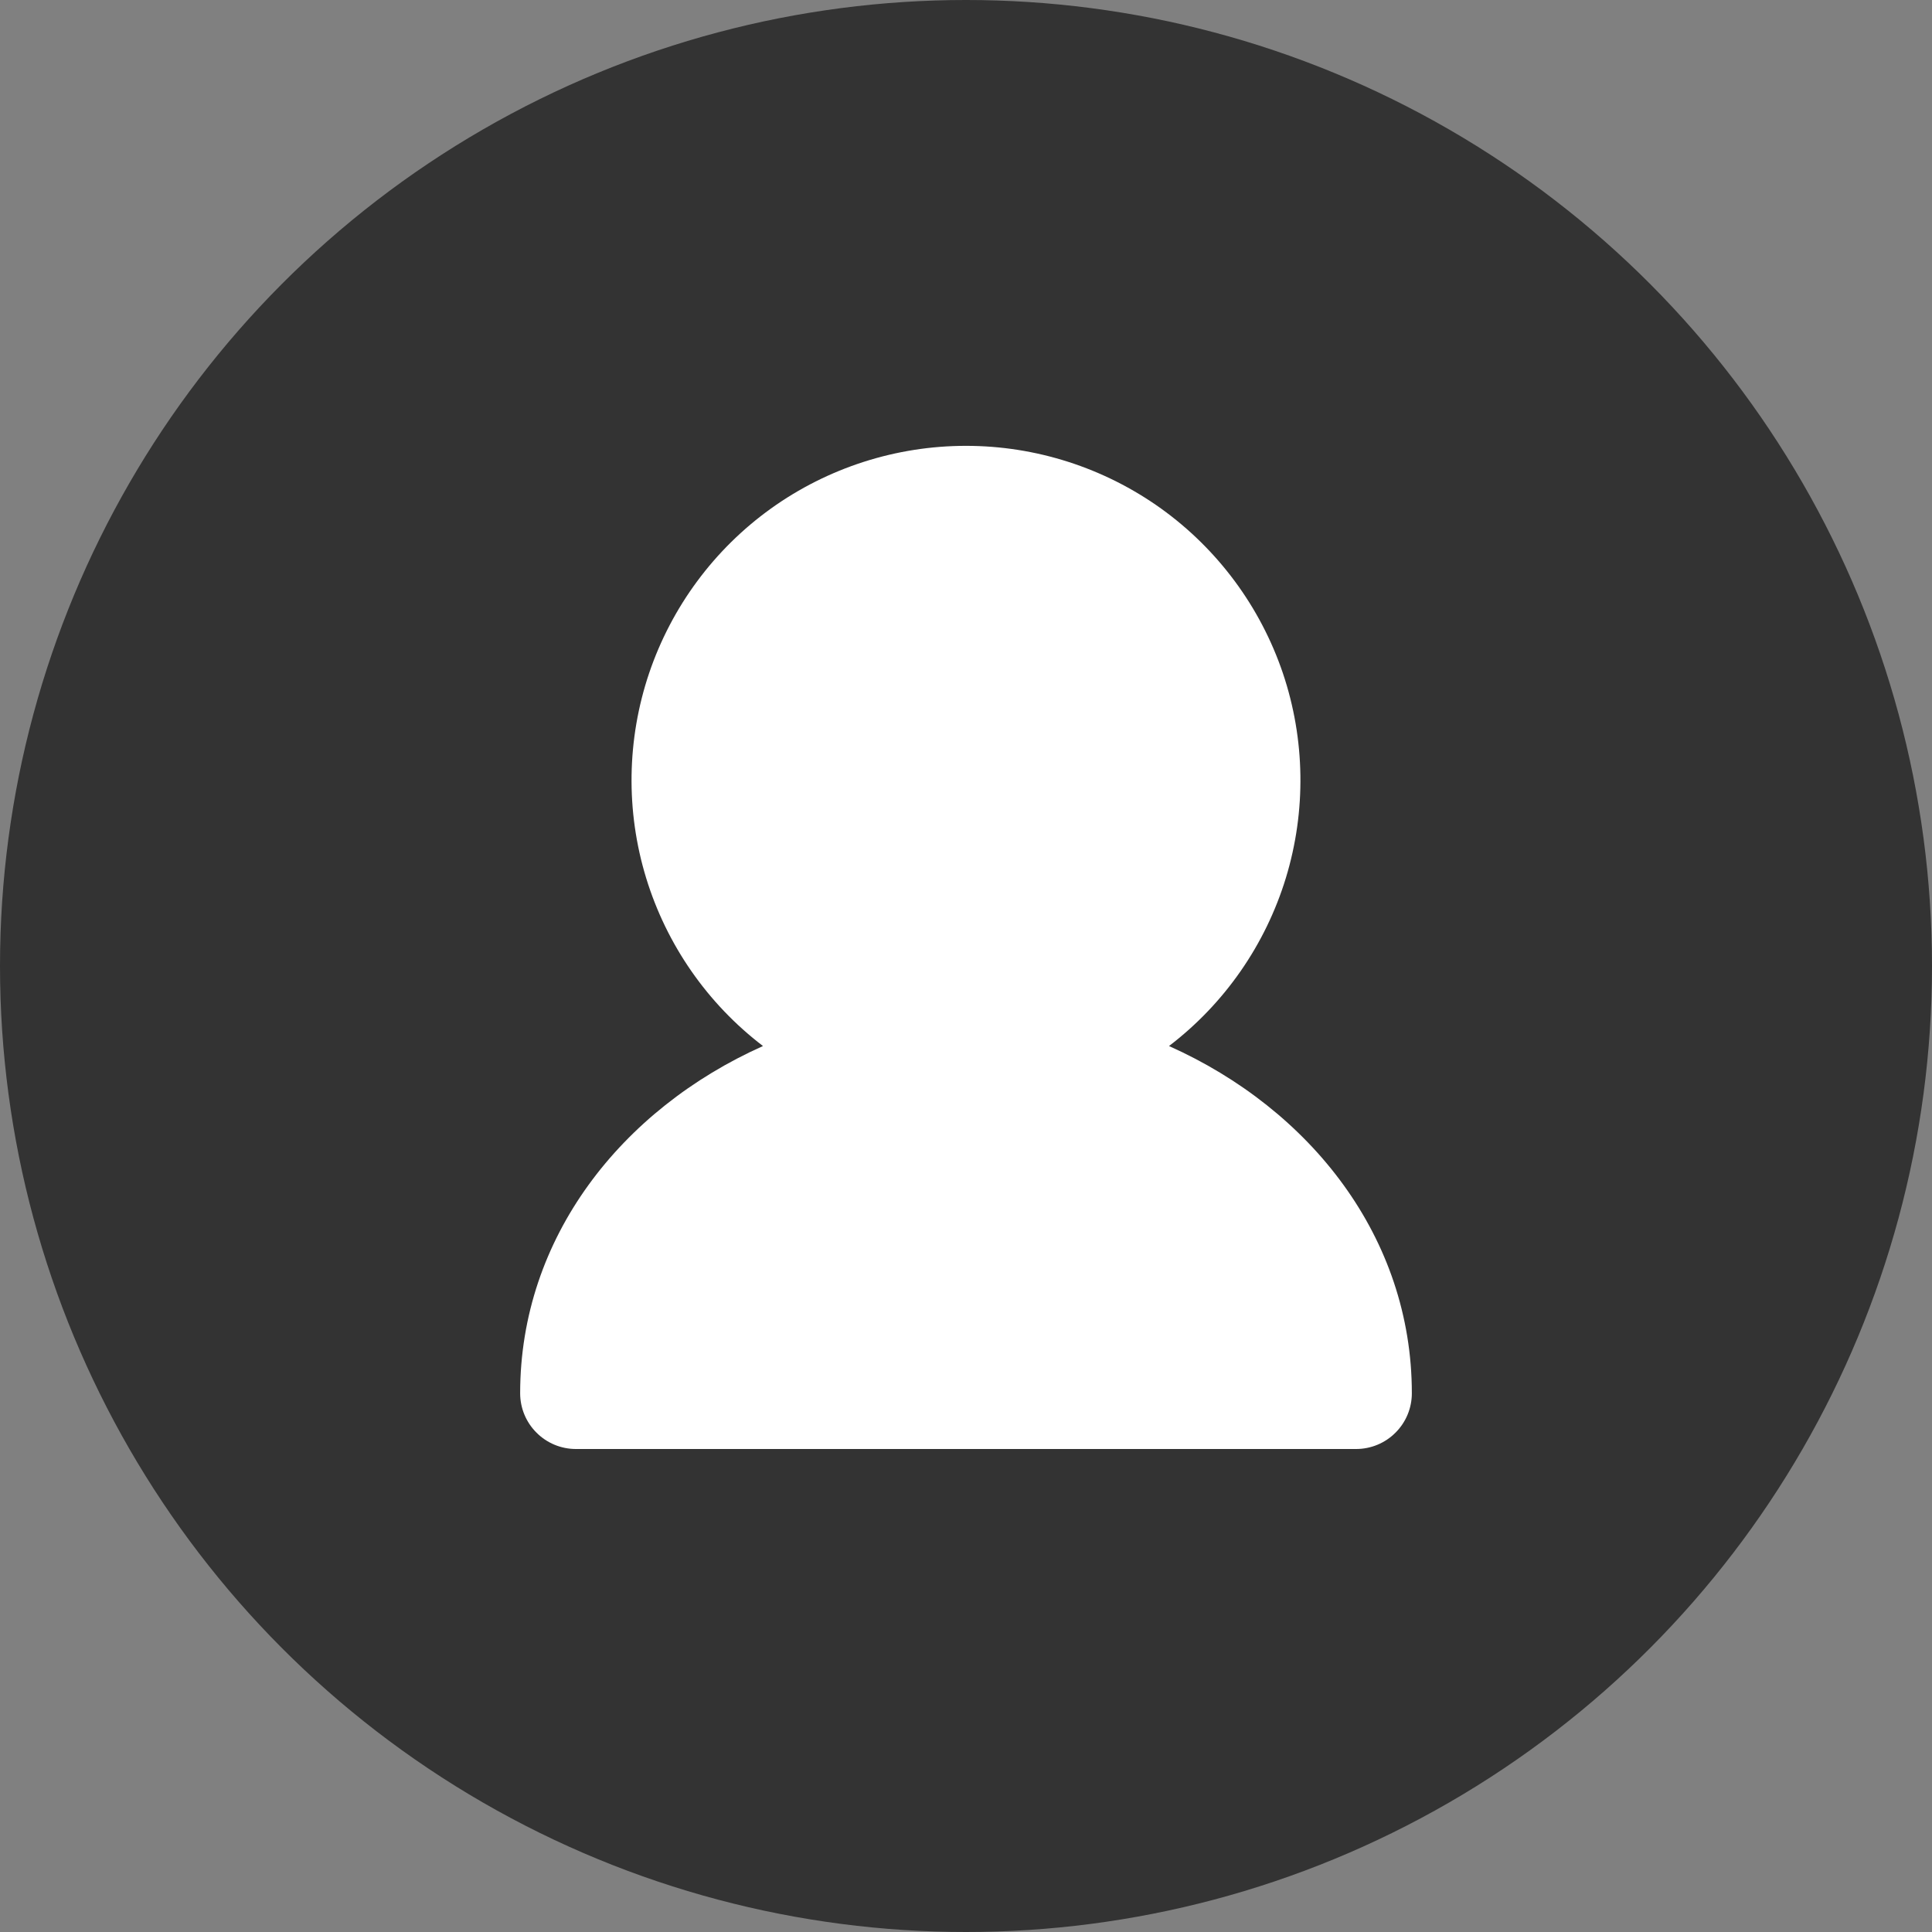 <svg width="26" height="26" viewBox="0 0 26 26" fill="none" xmlns="http://www.w3.org/2000/svg">
<rect x="0" y="0" width="26" height="26" fill="#808080" stroke="none"/>
<circle cx="13" cy="13" r="13" fill="#333333"/>
<path fill-rule="evenodd" clip-rule="evenodd" d="M13 6C12.059 6 11.141 6.295 10.376 6.843C9.611 7.392 9.038 8.167 8.736 9.058C8.435 9.95 8.42 10.914 8.695 11.814C8.97 12.714 9.52 13.506 10.268 14.077C8.361 14.93 7 16.656 7 18.75C7 18.949 7.079 19.14 7.22 19.28C7.36 19.421 7.551 19.5 7.75 19.5H18.25C18.449 19.5 18.64 19.421 18.78 19.28C18.921 19.14 19 18.949 19 18.75C19 16.656 17.64 14.93 15.732 14.077C16.48 13.506 17.03 12.714 17.305 11.814C17.579 10.914 17.565 9.95 17.264 9.058C16.962 8.167 16.389 7.392 15.624 6.843C14.859 6.295 13.941 6 13 6Z" fill="white"/>
</svg>
